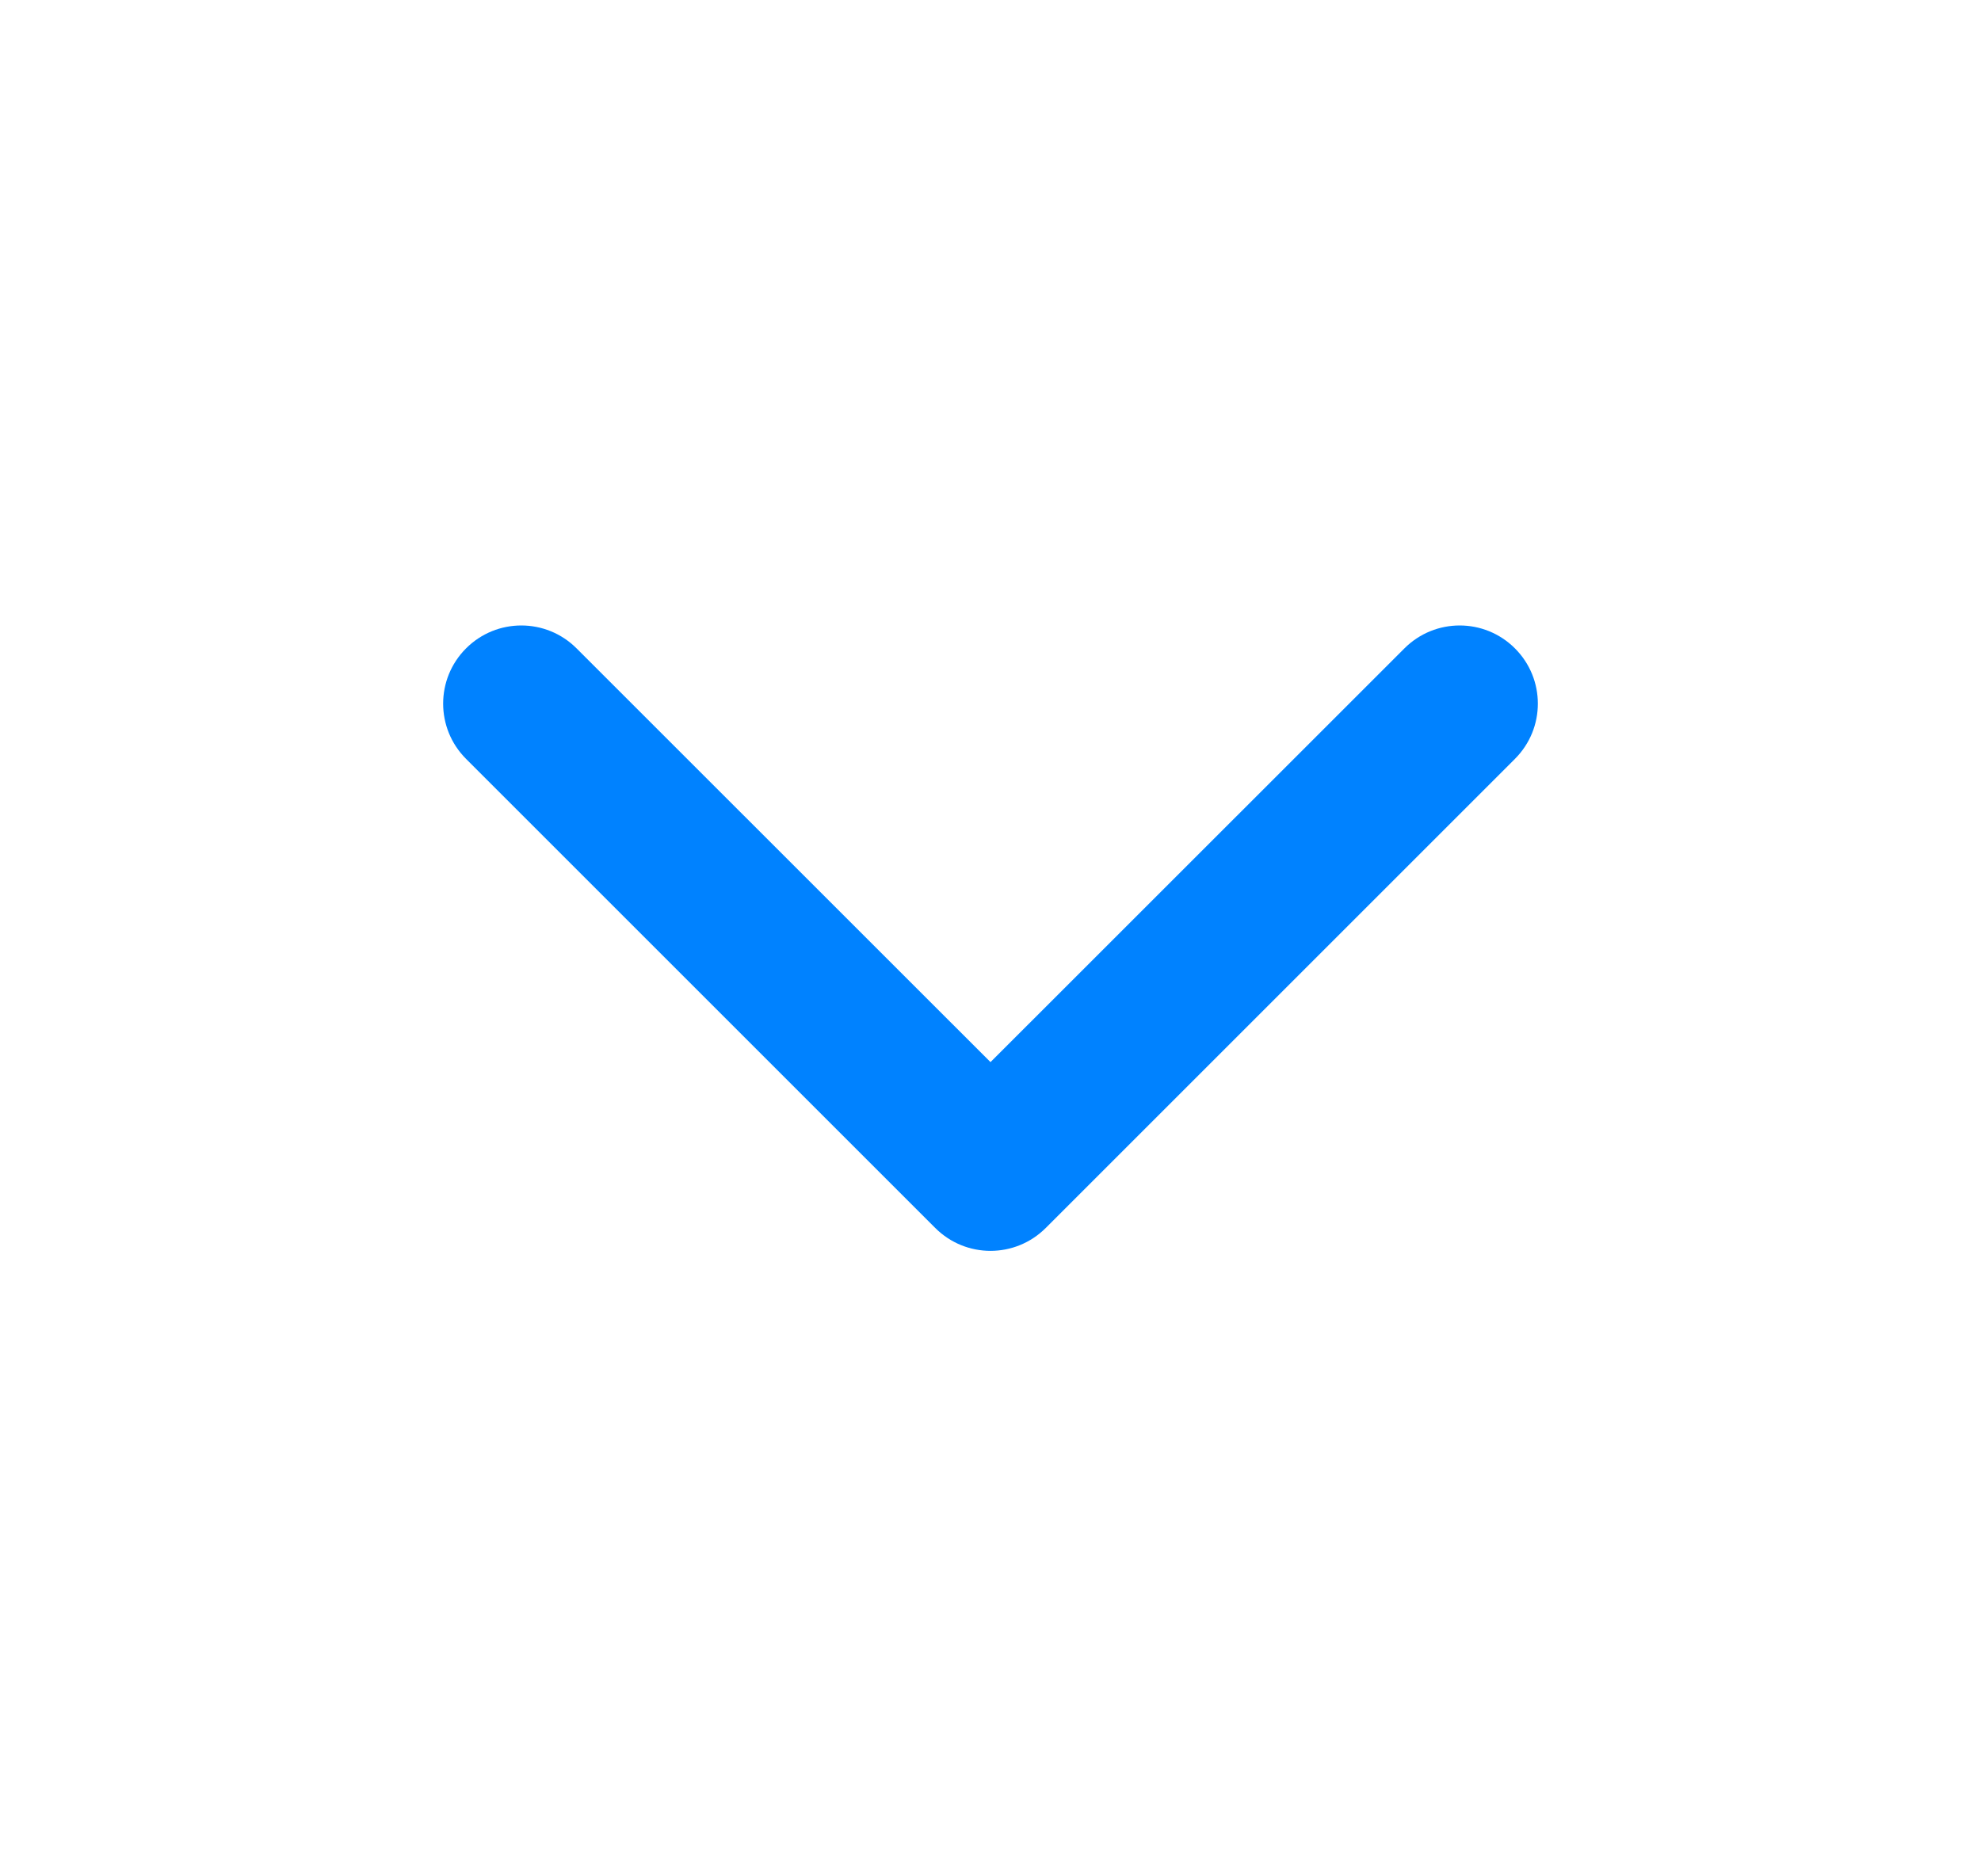 <svg xmlns="http://www.w3.org/2000/svg" width="19" height="18"
     viewBox="0 0 19 18" fill="none">
    <path fill-rule="evenodd" clip-rule="evenodd"
          d="M4.47 6.22C4.763 5.927 5.237 5.927 5.53 6.22L9.5 10.189L13.47 6.22C13.763 5.927 14.237 5.927 14.53 6.22C14.823 6.513 14.823 6.987 14.53 7.28L10.03 11.78C9.737 12.073 9.263 12.073 8.97 11.78L4.47 7.28C4.177 6.987 4.177 6.513 4.47 6.22Z"
          fill="#0082FF"/>
</svg>